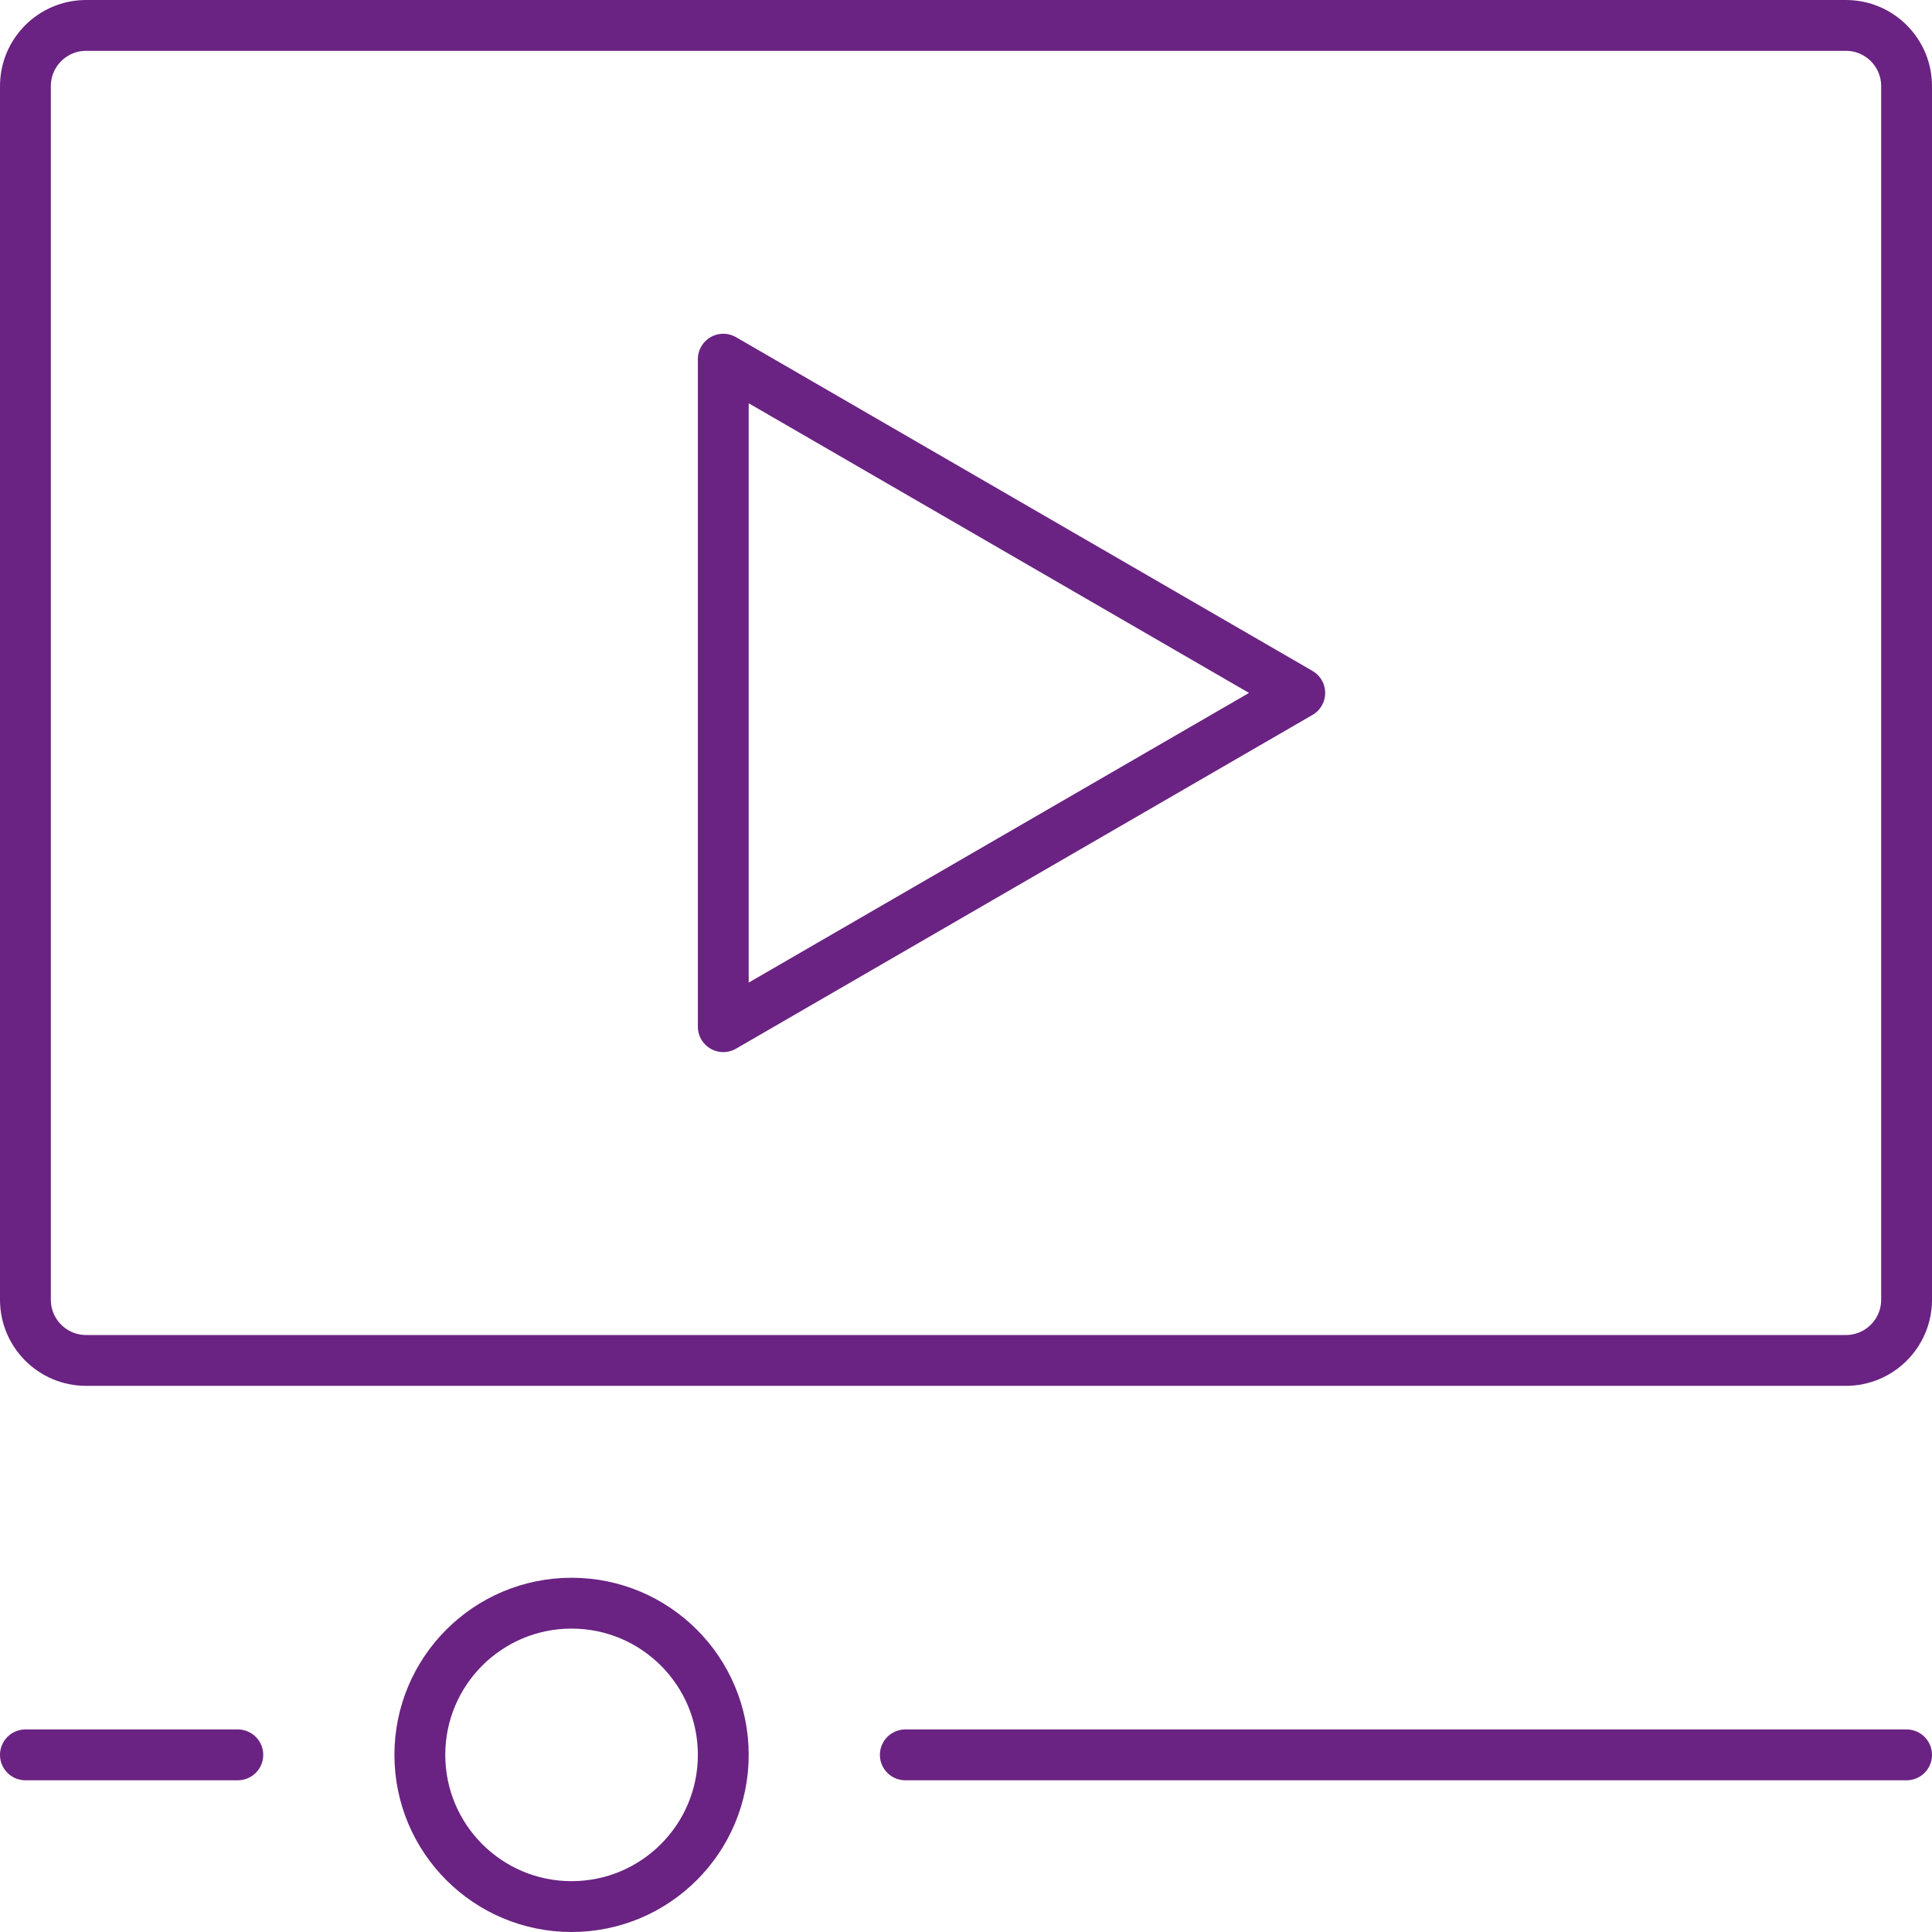 <svg xmlns="http://www.w3.org/2000/svg" xmlns:xlink="http://www.w3.org/1999/xlink" width="76px" height="76px" viewBox="0 0 76 76"><title>FotoVideo</title><g id="Page-1" stroke="none" stroke-width="1" fill="none" fill-rule="evenodd" stroke-linecap="round" stroke-linejoin="round"><g id="IconeServizi" transform="translate(-345, -1883)" stroke="#6A2382" stroke-width="2"><g id="FotoVideo" transform="translate(346, 1884)"><line x1="34.613" y1="68.032" x2="74" y2="68.032" id="Stroke-1"></line><line x1="0" y1="68.032" x2="8.355" y2="68.032" id="Stroke-3"></line><path d="M27.452,68.032 C27.452,71.328 24.78,74 21.484,74 C18.188,74 15.516,71.328 15.516,68.032 C15.516,64.736 18.188,62.065 21.484,62.065 C24.78,62.065 27.452,64.736 27.452,68.032 Z" id="Stroke-5"></path><path d="M71.613,52.516 L2.387,52.516 C1.069,52.516 0,51.447 0,50.129 L0,2.387 C0,1.069 1.069,0 2.387,0 L71.613,0 C72.931,0 74,1.069 74,2.387 L74,50.129 C74,51.447 72.931,52.516 71.613,52.516 Z" id="Stroke-7"></path><polygon id="Stroke-9" points="27.452 13.129 27.452 39.387 50.129 26.258"></polygon></g></g></g></svg>
